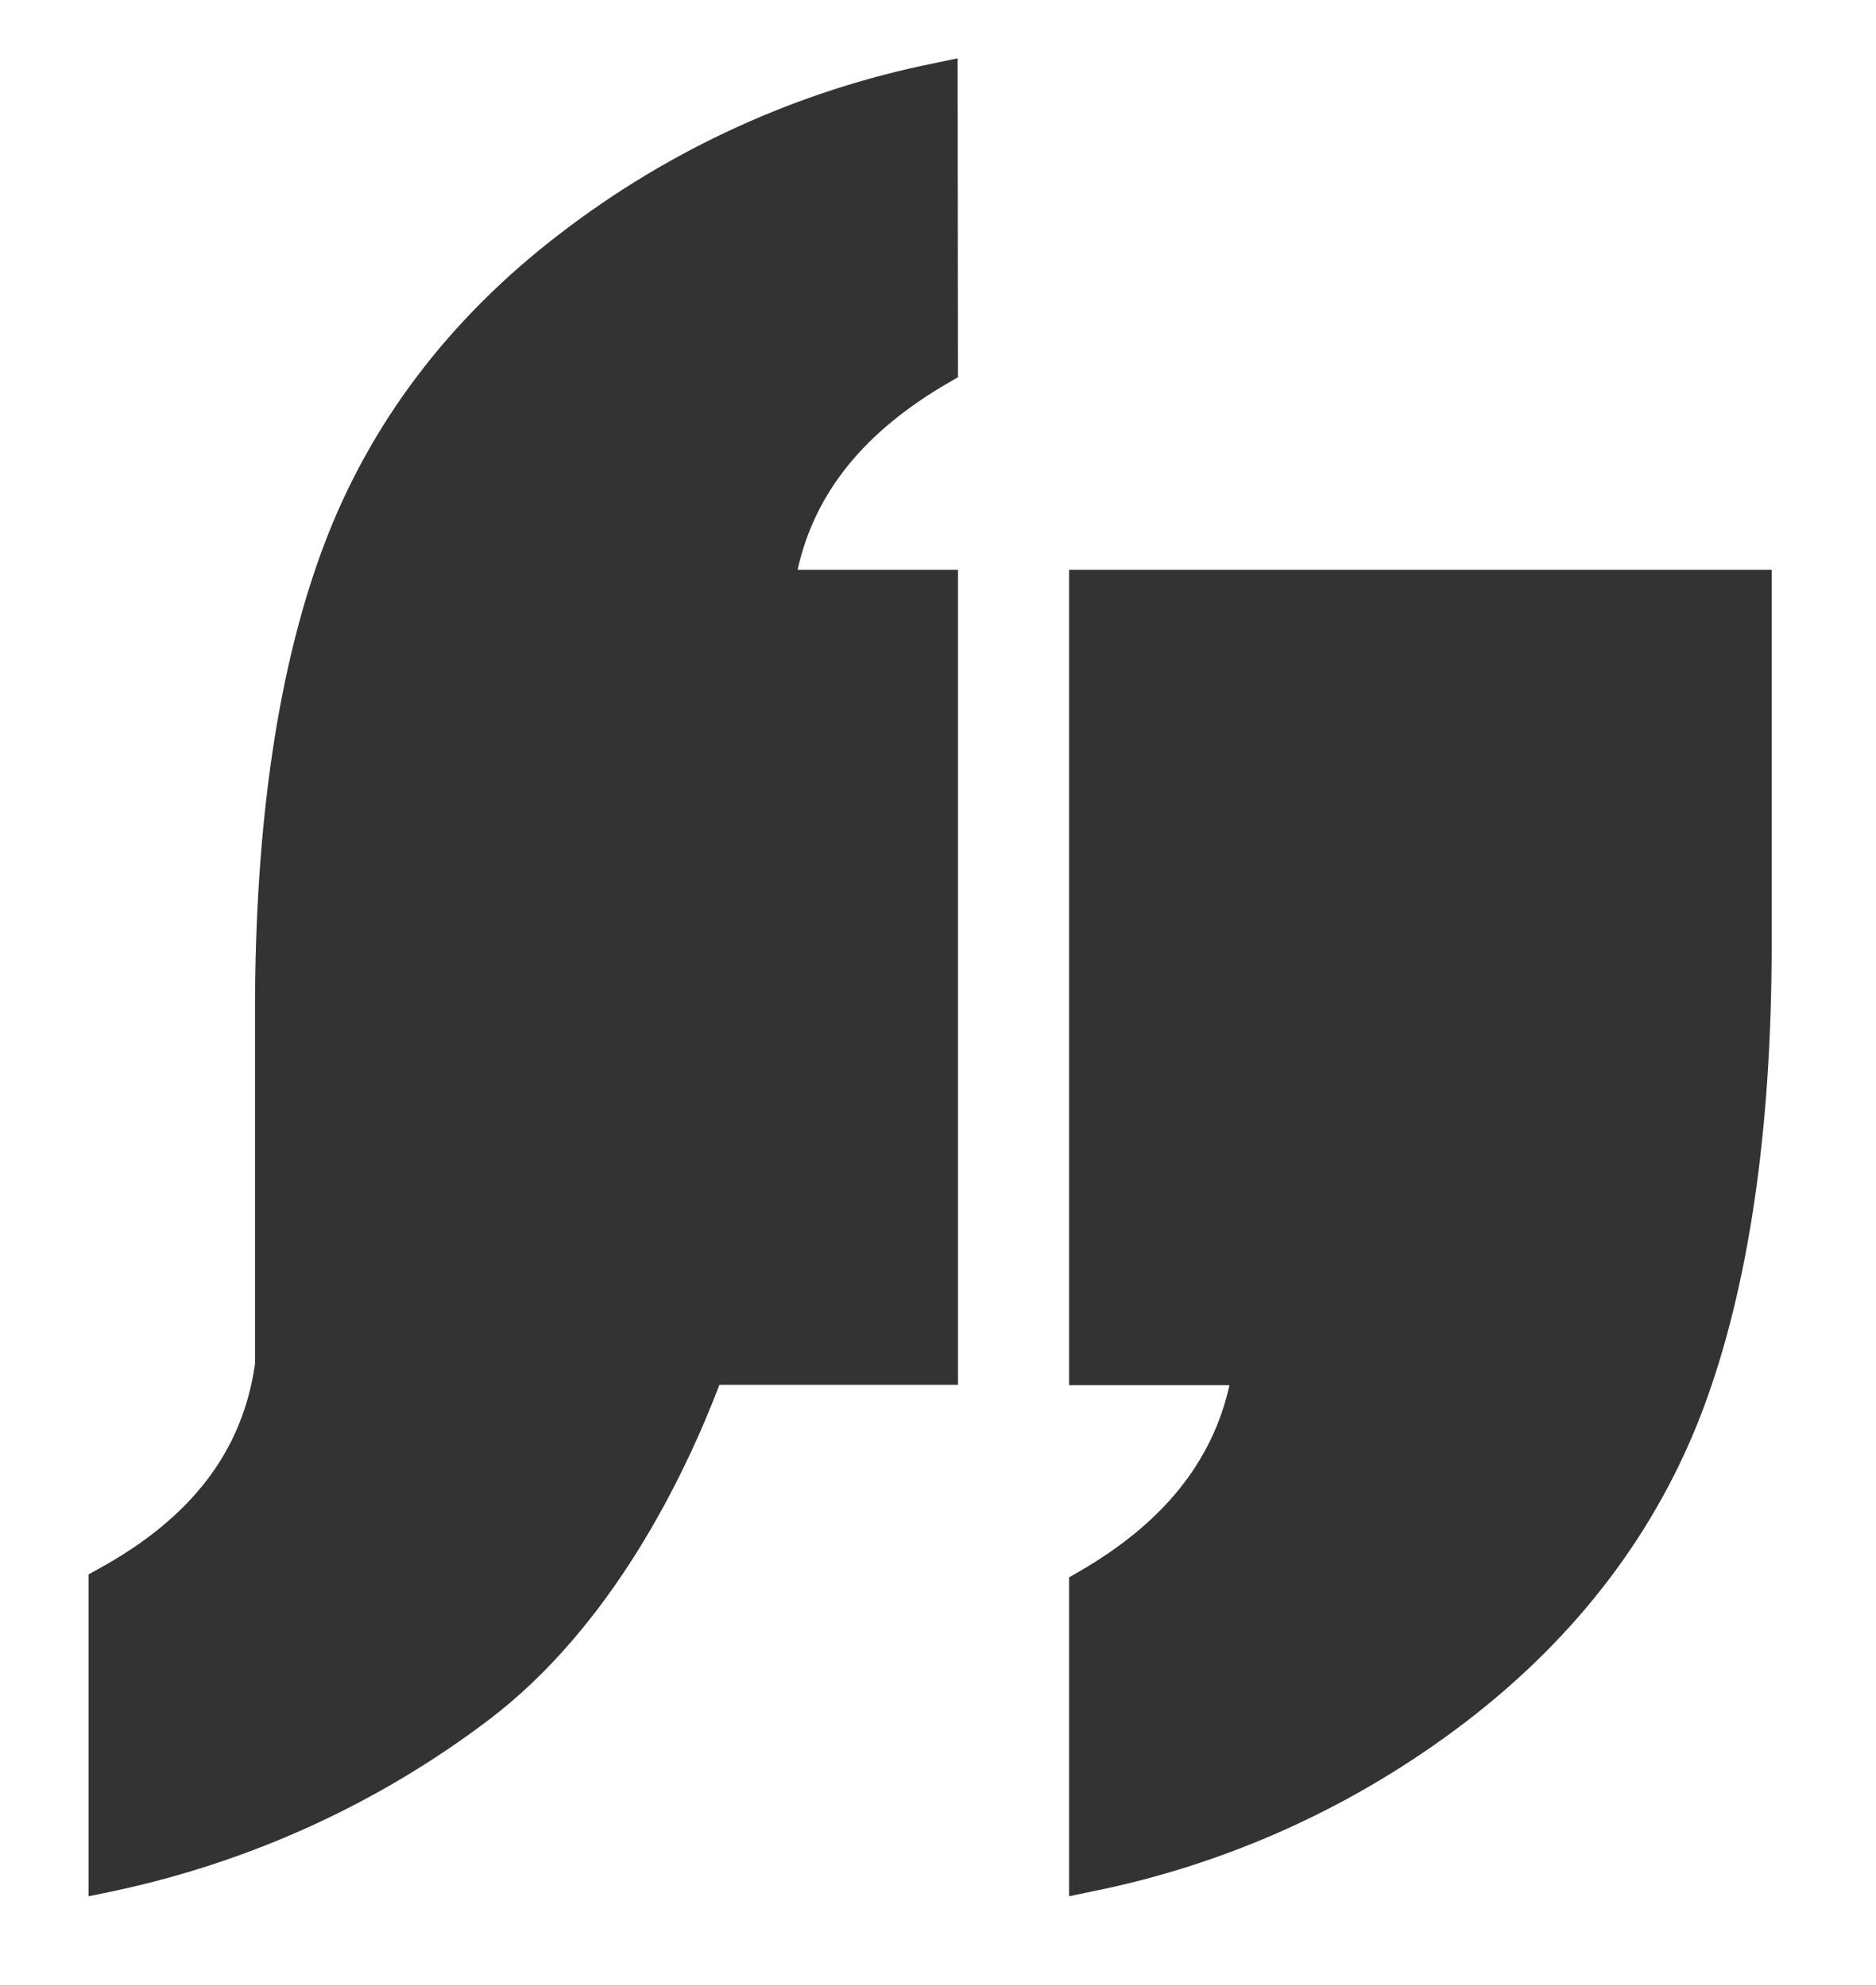 <?xml version="1.0" encoding="utf-8"?>
<!-- Generator: Adobe Illustrator 26.3.1, SVG Export Plug-In . SVG Version: 6.00 Build 0)  -->
<svg version="1.1" xmlns="http://www.w3.org/2000/svg" xmlns:xlink="http://www.w3.org/1999/xlink" x="0px" y="0px"
	 viewBox="0 0 501.7 531.1" style="enable-background:new 0 0 501.7 531.1;" xml:space="preserve">
<rect x="0" y="0" width="501.7" height="531.1" fill="#333333" stroke="none"/>
<style type="text/css">
	.st0{display:none;}
	.st1{display:inline;fill:#C45757;}
	.st2{fill:#FFFFFF;}
</style>
<g id="Layer_2" class="st0">
	<rect x="-305.9" y="-12.5" class="st1" width="1153.3" height="682.2"/>
</g>
<g id="Layer_1">
	<g id="MASK_AND_TEXT">
		<path class="st2" d="M-711.2-163.6v1080h1920v-1080H-711.2z M256.2,100.9l-2.6,1.5c-22.4,13-35.7,29.3-40.3,50h42.9v218h-63.8
			c-9.2,24.1-28.6,64.6-61.8,89.7c-29.7,22.5-64.1,38.1-100.6,45.8l-6.3,1.3v-86.1l2.7-1.5c24.8-13.6,38.5-31.5,41.8-54.8v-94.5
			c0-50.2,6.2-92,18.4-124.4c12.3-32.7,33.6-60.8,63.3-83.5c29.4-22.6,63.6-38.2,100-45.5l6.2-1.3L256.2,100.9z M473.8,252.5
			c0,50.1-6.2,91.9-18.3,124.3c-12.3,32.7-33.6,60.8-63.3,83.6c-29.5,22.6-63.7,38.2-100.1,45.5l-6.2,1.3v-85.3l2.6-1.5
			c22.4-12.9,35.7-29.3,40.3-49.9h-42.9V152.4h187.9V252.5z"/>
	</g>
</g>
</svg>
